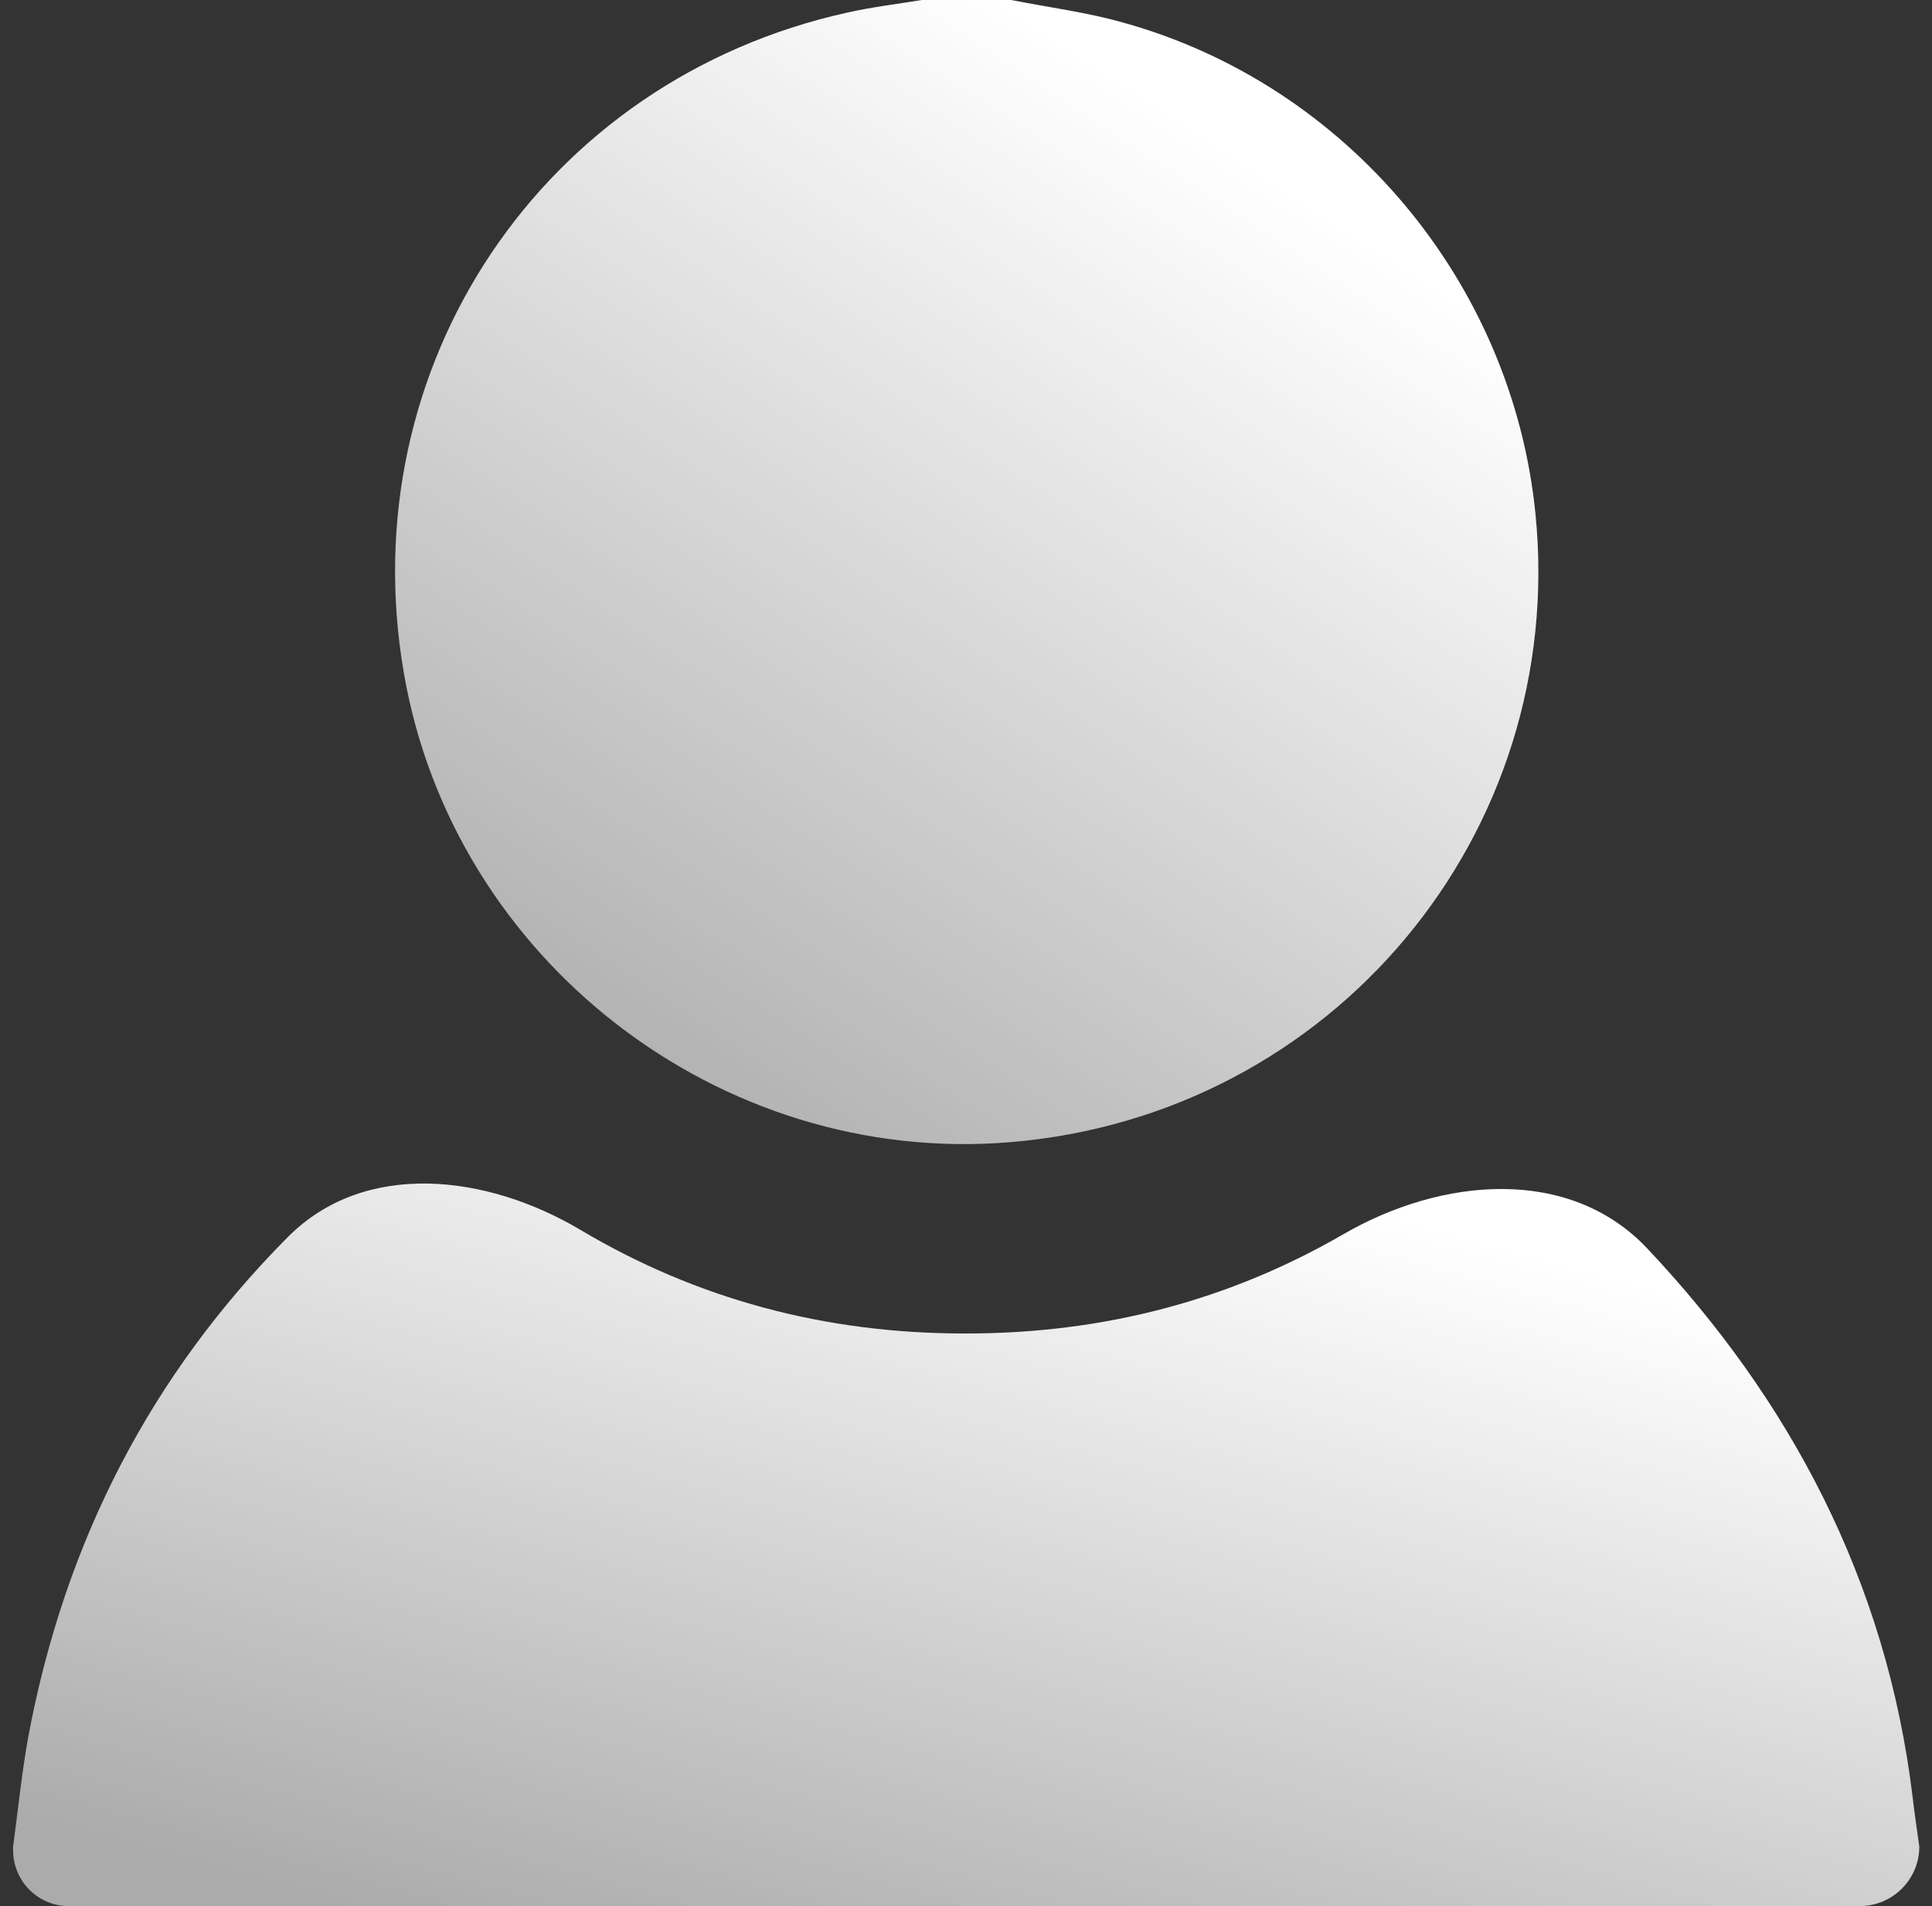 <svg width="76" height="75" viewBox="0 0 76 75" fill="none" xmlns="http://www.w3.org/2000/svg">
<rect x="0" y="0" width="76" height="75" fill="#333333" stroke="none"/>
<path d="M0.515 72.656C0.515 72.656 0.516 72.656 0.516 72.656C0.706 71.235 0.853 69.8 1.102 68.394C2.556 60.566 6.005 54.034 11.315 48.683C14.344 45.63 19.142 46.198 22.838 48.396C27.365 51.087 32.406 52.48 38.001 52.47C43.454 52.47 48.385 51.147 52.847 48.563C56.715 46.323 61.735 45.873 64.801 49.126C70.383 55.051 74.206 62.161 75.237 70.708C75.31 71.353 75.413 72.012 75.501 72.656C75.501 73.951 74.451 75 73.157 75H2.698C1.491 75 0.515 74.009 0.515 72.802C0.515 72.754 0.515 72.705 0.515 72.657C0.515 72.656 0.515 72.656 0.515 72.656Z" fill="url(#paint0_linear_403_5672)"/>
<path d="M39.776 0C41.256 0.293 42.764 0.483 44.2 0.894C52.989 3.34 59.493 11.118 60.401 20.216C61.661 32.828 52.403 43.902 39.732 44.942C28.321 45.894 17.819 37.764 15.885 26.47C13.805 14.4 21.349 3.15 33.317 0.498C34.284 0.279 35.28 0.162 36.261 0H39.777L39.776 0Z" fill="url(#paint1_linear_403_5672)"/>
<defs>
<linearGradient id="paint0_linear_403_5672" x1="51.71" y1="47.064" x2="42.004" y2="82.713" gradientUnits="userSpaceOnUse">
<stop stop-color="white"/>
<stop offset="1" stop-color="white" stop-opacity="0.59"/>
</linearGradient>
<linearGradient id="paint1_linear_403_5672" x1="46.249" y1="4.599" x2="20.827" y2="43.301" gradientUnits="userSpaceOnUse">
<stop stop-color="white"/>
<stop offset="1" stop-color="white" stop-opacity="0.59"/>
</linearGradient>
</defs>
</svg>
